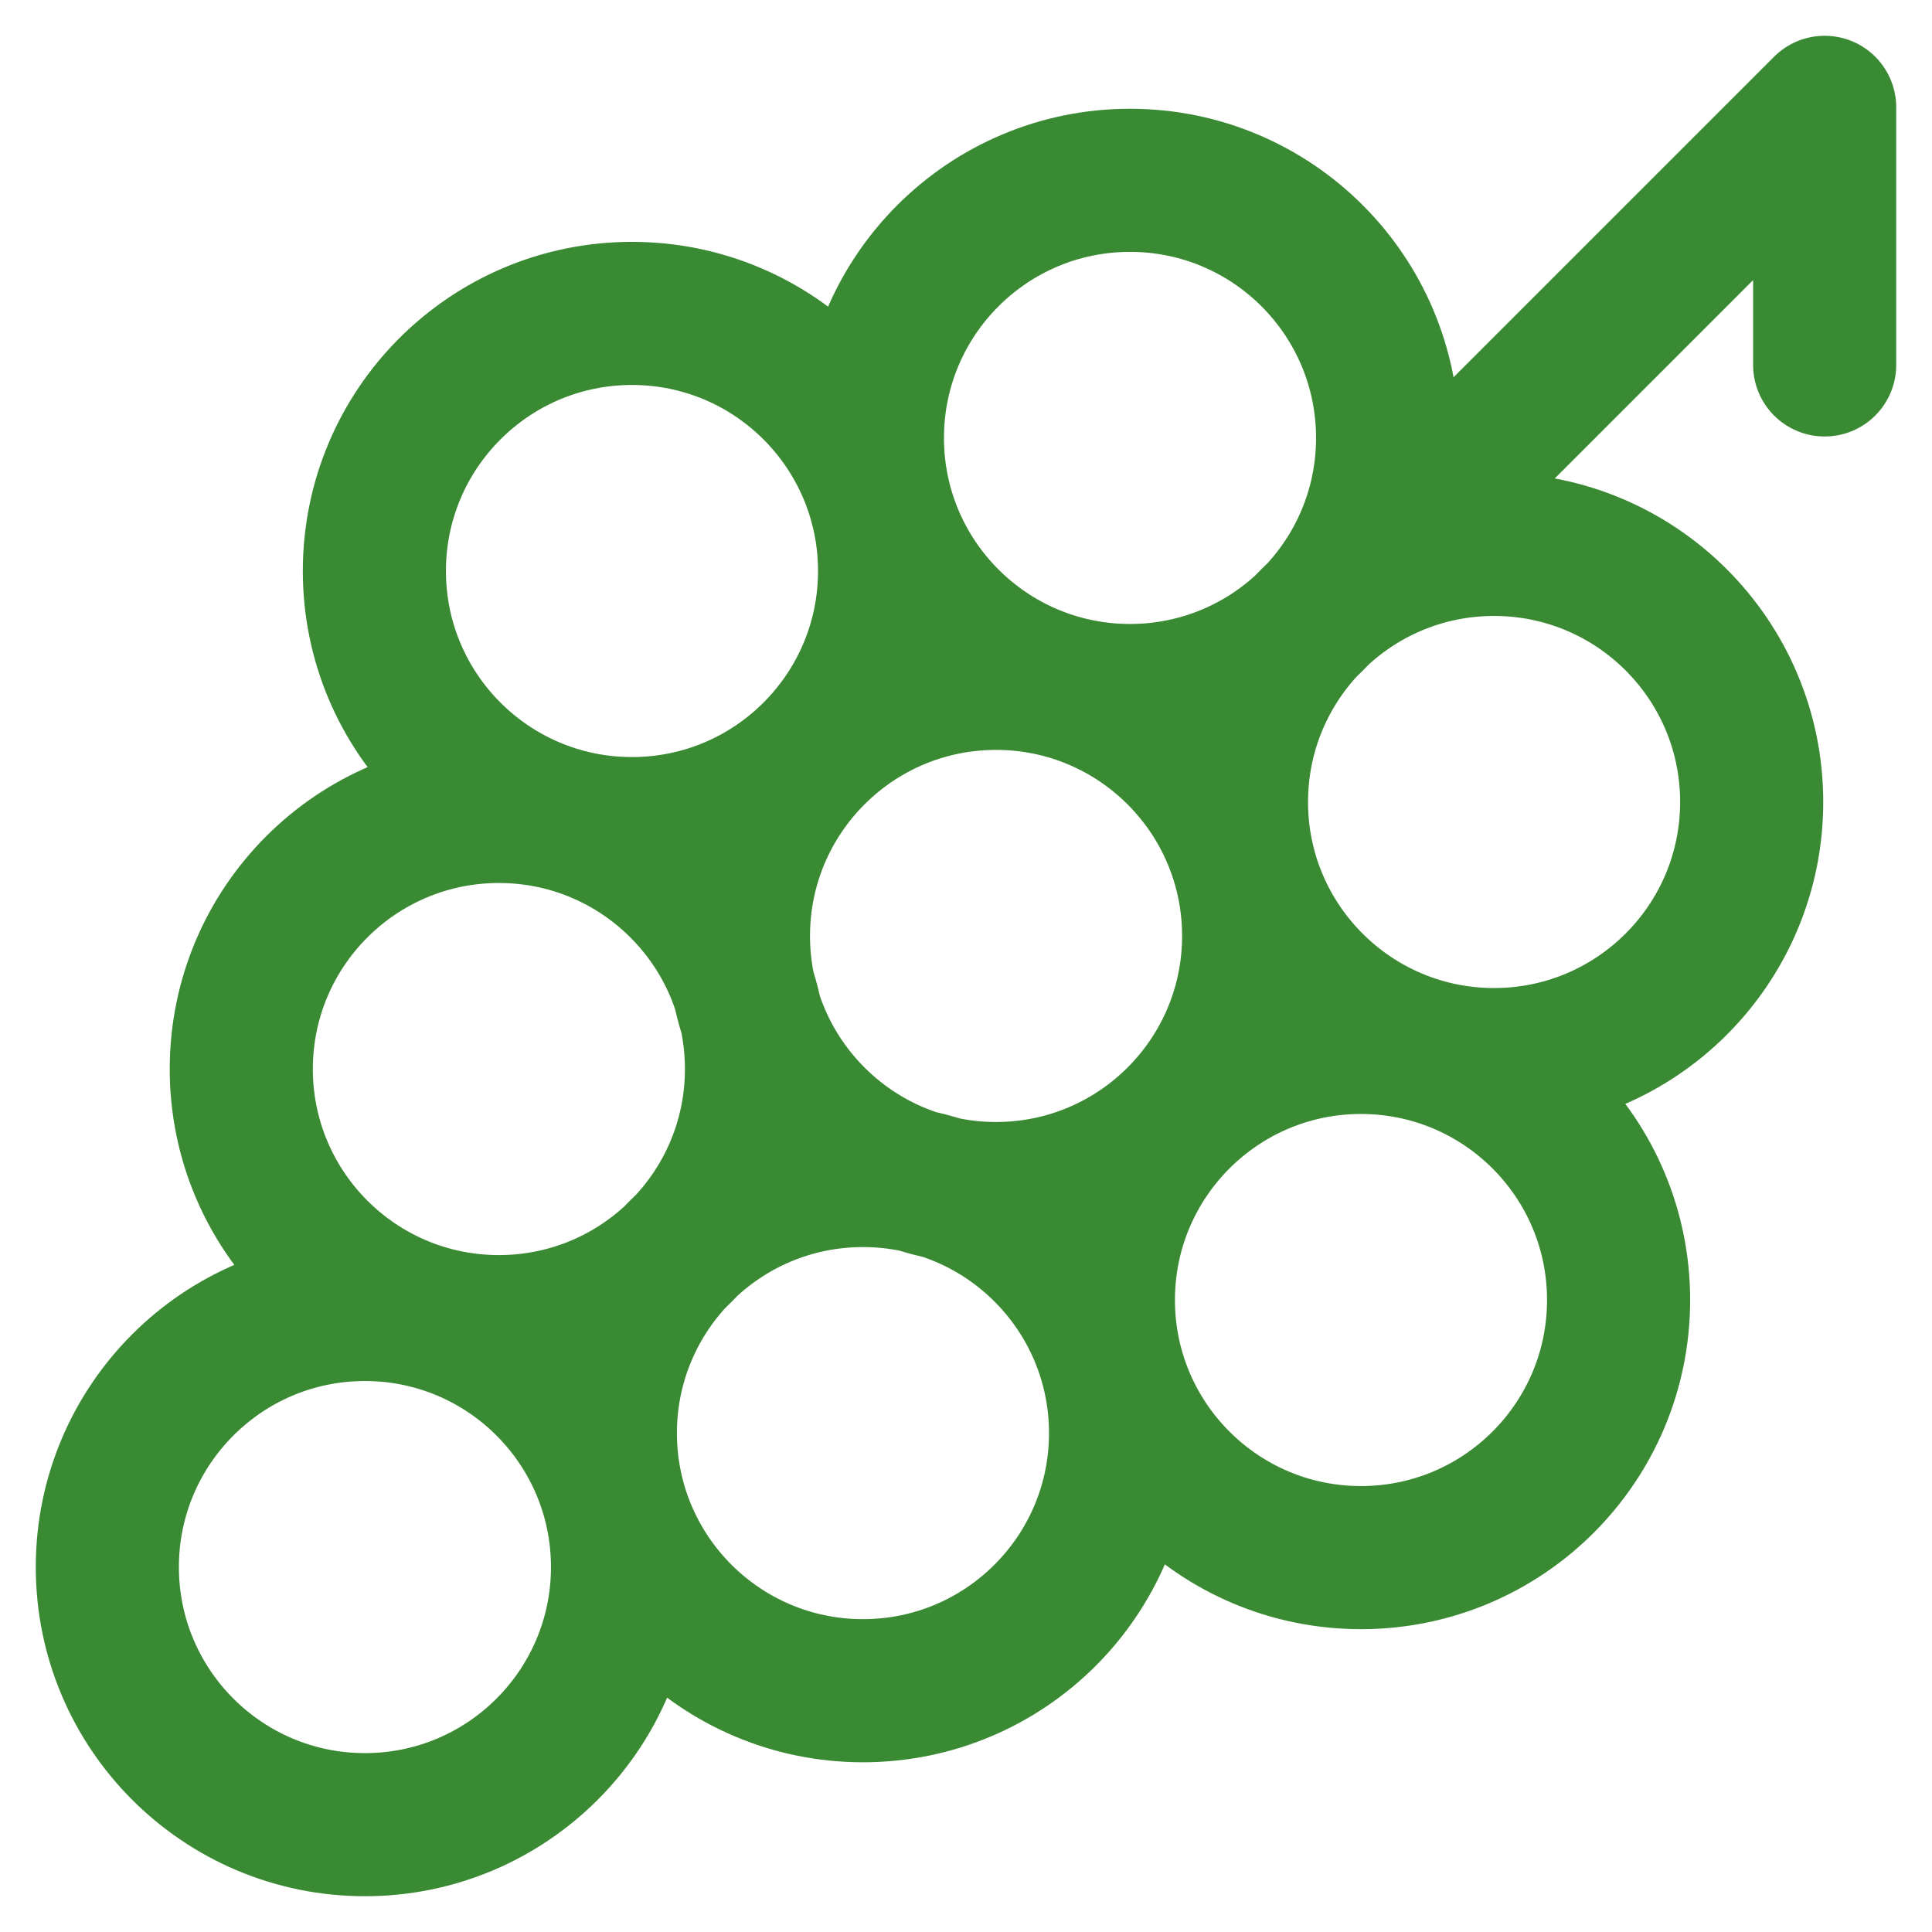 <svg width="27" height="27" viewBox="0 0 27 27" fill="none" xmlns="http://www.w3.org/2000/svg">
<path d="M25.5 5.1V1.5L18.432 8.568M22.62 18.168C22.62 20.156 21.008 21.768 19.02 21.768C17.032 21.768 15.42 20.156 15.42 18.168C15.42 16.18 17.032 14.568 19.02 14.568C21.008 14.568 22.62 16.18 22.62 18.168ZM12.432 7.98C12.432 9.968 10.82 11.58 8.832 11.58C6.844 11.58 5.232 9.968 5.232 7.98C5.232 5.992 6.844 4.38 8.832 4.38C10.82 4.38 12.432 5.992 12.432 7.98ZM17.52 13.08C17.52 15.068 15.908 16.68 13.92 16.68C11.932 16.68 10.32 15.068 10.32 13.08C10.32 11.092 11.932 9.48 13.92 9.48C15.908 9.48 17.52 11.092 17.52 13.08ZM19.392 6.12C19.392 8.108 17.78 9.72 15.792 9.72C13.804 9.72 12.192 8.108 12.192 6.12C12.192 4.132 13.804 2.52 15.792 2.52C17.78 2.52 19.392 4.132 19.392 6.12ZM24.48 11.208C24.48 13.196 22.868 14.808 20.88 14.808C18.892 14.808 17.28 13.196 17.28 11.208C17.28 9.22 18.892 7.608 20.88 7.608C22.868 7.608 24.48 9.22 24.48 11.208ZM10.572 14.94C10.572 16.928 8.96 18.54 6.972 18.54C4.984 18.54 3.372 16.928 3.372 14.94C3.372 12.952 4.984 11.34 6.972 11.34C8.96 11.34 10.572 12.952 10.572 14.94ZM15.66 20.028C15.66 22.016 14.048 23.628 12.06 23.628C10.072 23.628 8.46 22.016 8.46 20.028C8.46 18.04 10.072 16.428 12.06 16.428C14.048 16.428 15.66 18.04 15.66 20.028ZM8.7 21.9C8.7 23.888 7.088 25.5 5.1 25.5C3.112 25.5 1.5 23.888 1.5 21.9C1.5 19.912 3.112 18.3 5.1 18.3C7.088 18.3 8.7 19.912 8.7 21.9Z" stroke="#398A32" stroke-width="2" stroke-linecap="round" stroke-linejoin="round"/>
</svg>

